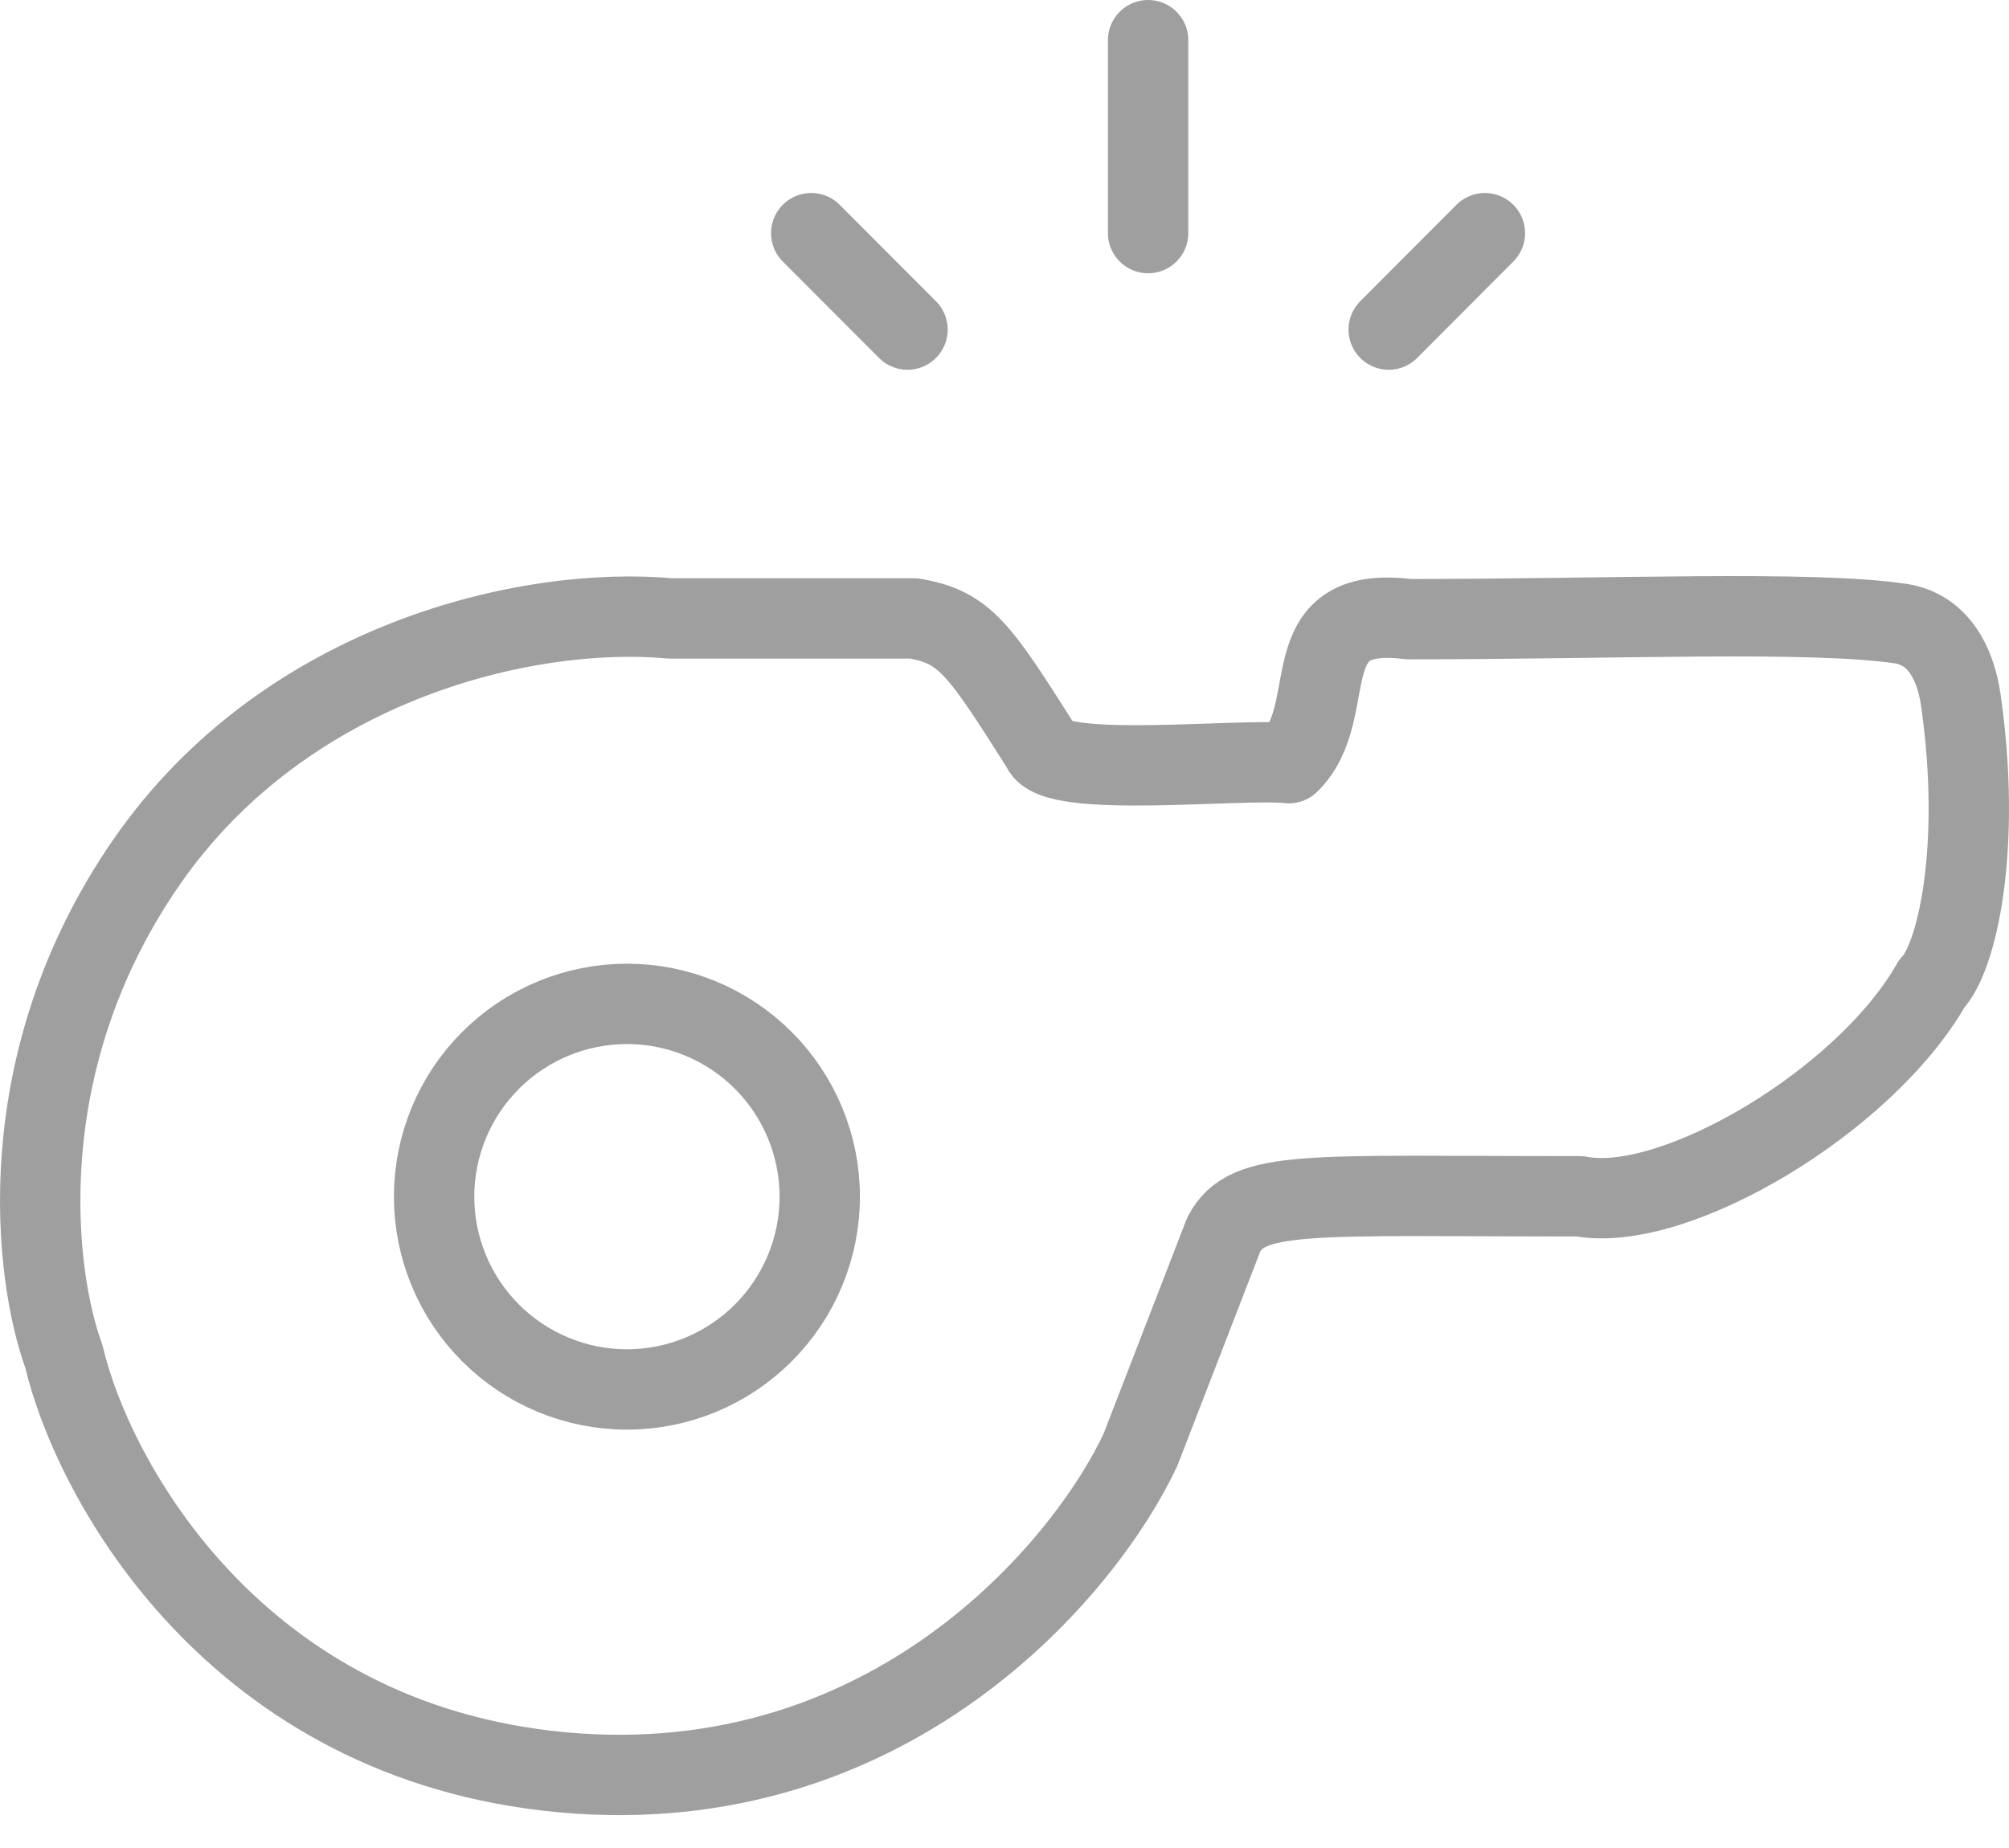 <svg width="25" height="23" viewBox="0 0 25 23" fill="none" xmlns="http://www.w3.org/2000/svg">
<path d="M14.287 2.901V0.5M11.293 4.102L10.095 2.902M17.281 4.102L18.478 2.902M1.827 10.725C3.564 8.221 6.583 7.534 8.346 7.697H11.373C12.007 7.805 12.181 8.068 12.965 9.307C13.108 9.696 15.429 9.434 16.04 9.498C16.709 8.849 16.04 7.517 17.528 7.706C20.082 7.706 22.528 7.596 23.649 7.761C24.111 7.829 24.333 8.247 24.4 8.709C24.667 10.568 24.348 11.93 24.04 12.241C23.216 13.699 20.838 15.114 19.66 14.889C16.258 14.889 15.523 14.801 15.228 15.365L14.191 18.046C13.499 19.522 11.072 22.432 7 22.058C2.928 21.684 1.159 18.427 0.795 16.882C0.432 15.894 0.087 13.232 1.827 10.725Z" stroke="#9F9F9F" stroke-linecap="round" stroke-linejoin="round"/>
<path d="M7.802 17.293C8.438 17.293 9.048 17.04 9.498 16.59C9.948 16.14 10.201 15.53 10.201 14.894C10.201 14.257 9.948 13.647 9.498 13.197C9.048 12.747 8.438 12.494 7.802 12.494C7.165 12.494 6.555 12.747 6.105 13.197C5.655 13.647 5.402 14.257 5.402 14.894C5.402 15.53 5.655 16.14 6.105 16.59C6.555 17.04 7.165 17.293 7.802 17.293Z" stroke="#9F9F9F" stroke-linejoin="round"/>
</svg>
